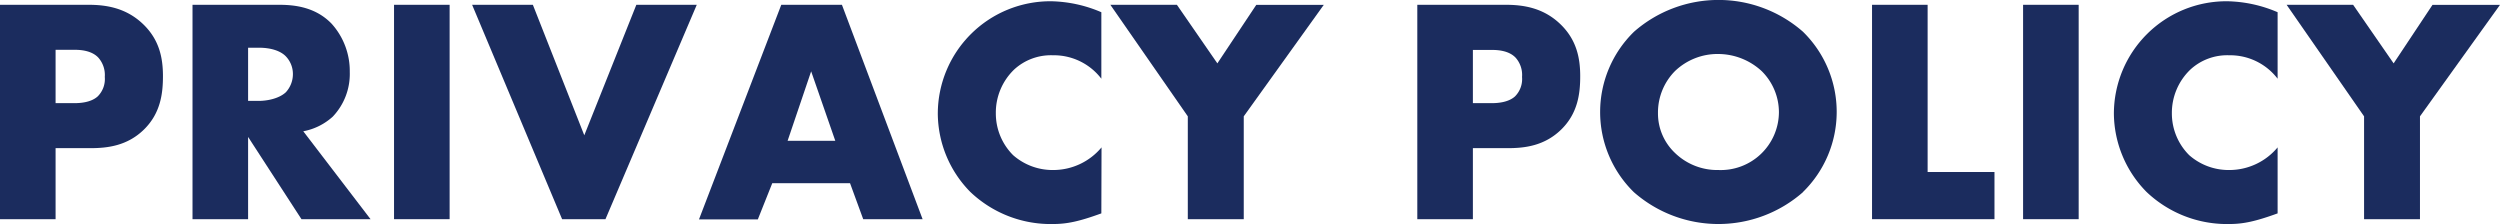 <svg xmlns="http://www.w3.org/2000/svg" viewBox="0 0 552.3 49.49"><defs><style>.cls-1{fill:#1b2c5e;}</style></defs><g id="レイヤー_2" data-name="レイヤー 2"><g id="背景"><path class="cls-1" d="M12.28,32.73V48.42H0V1.06H19.6c4.11,0,8.37.79,12,4.26S36,12.85,36,16.83c0,3.76-.5,8.16-4.19,11.78S23.71,32.73,20,32.73Zm0-9.94H16.4c1.28,0,3.69-.14,5.18-1.49A5.4,5.4,0,0,0,23.15,17a5.78,5.78,0,0,0-1.42-4.26C20.31,11.22,18,11,16.47,11H12.28Z"/><path class="cls-1" d="M61.7,1.06c3.55,0,8.09.57,11.57,4.19a15.59,15.59,0,0,1,4,10.65,13.67,13.67,0,0,1-3.76,9.87A13.31,13.31,0,0,1,67,29L81.86,48.42H66.6L54.81,30.25V48.42H42.53V1.06ZM54.81,22.29h2.34c1.85,0,4.48-.49,6-1.91a5.93,5.93,0,0,0,1.56-4,5.62,5.62,0,0,0-1.63-4c-1.14-1.13-3.2-1.84-5.9-1.84H54.81Z"/><path class="cls-1" d="M99.33,1.06V48.42H87.05V1.06Z"/><path class="cls-1" d="M117.72,1.06l11.36,28.83,11.5-28.83h13.35L133.76,48.42h-9.58L104.3,1.06Z"/><path class="cls-1" d="M187.79,40.47H170.61l-3.19,8h-13L172.6,1.06H186l17.82,47.36H190.7Zm-3.26-9.37L179.2,15.76,174,31.1Z"/><path class="cls-1" d="M243.31,47.14c-4.89,1.78-7.59,2.35-10.65,2.35a25.75,25.75,0,0,1-18.31-7.1,24.84,24.84,0,0,1-7.17-17.26A24.86,24.86,0,0,1,232.24.28,29.35,29.35,0,0,1,243.31,2.7V17.39a13.2,13.2,0,0,0-10.72-5.18,12,12,0,0,0-8.52,3.13A13.2,13.2,0,0,0,220,25.06a13,13,0,0,0,3.83,9.23,13.2,13.2,0,0,0,8.8,3.27,13.88,13.88,0,0,0,10.72-5Z"/><path class="cls-1" d="M262.41,25.7,245.3,1.06H260L268.94,14l8.6-12.93h14.91L274.77,25.7V48.42H262.41Z"/><path class="cls-1" d="M325.39,32.73V48.42H313.11V1.06H332.7c4.12,0,8.38.79,12,4.26s4.4,7.53,4.4,11.51c0,3.76-.49,8.16-4.19,11.78s-8.09,4.12-11.78,4.12Zm0-9.94h4.12c1.27,0,3.69-.14,5.18-1.49A5.43,5.43,0,0,0,336.25,17a5.74,5.74,0,0,0-1.42-4.26c-1.42-1.49-3.69-1.71-5.25-1.71h-4.19Z"/><path class="cls-1" d="M398.3,42.46a28.31,28.31,0,0,1-37.34,0A24.76,24.76,0,0,1,361,7,28.31,28.31,0,0,1,398.3,7a24.76,24.76,0,0,1,0,35.43ZM370.05,15.69a13,13,0,0,0-3.77,9.3,12,12,0,0,0,3.77,8.81,13.42,13.42,0,0,0,9.58,3.76A12.85,12.85,0,0,0,393,24.78a12.79,12.79,0,0,0-3.83-9.09,14.21,14.21,0,0,0-9.52-3.76A13.59,13.59,0,0,0,370.05,15.69Z"/><path class="cls-1" d="M425.85,1.06V38h14.77V48.42H413.57V1.06Z"/><path class="cls-1" d="M459.22,1.06V48.42H446.94V1.06Z"/><path class="cls-1" d="M503.17,47.14c-4.9,1.78-7.6,2.35-10.65,2.35a25.78,25.78,0,0,1-18.32-7.1A24.89,24.89,0,0,1,467,25.13,24.86,24.86,0,0,1,492.09.28,29.36,29.36,0,0,1,503.17,2.7V17.39a13.21,13.21,0,0,0-10.72-5.18,12,12,0,0,0-8.52,3.13,13.22,13.22,0,0,0-4.12,9.72,13,13,0,0,0,3.84,9.23,13.18,13.18,0,0,0,8.8,3.27,13.89,13.89,0,0,0,10.72-5Z"/><path class="cls-1" d="M522.27,25.7,505.16,1.06h14.69L528.8,14l8.59-12.93H552.3L534.62,25.7V48.42H522.27Z"/></g></g></svg>
